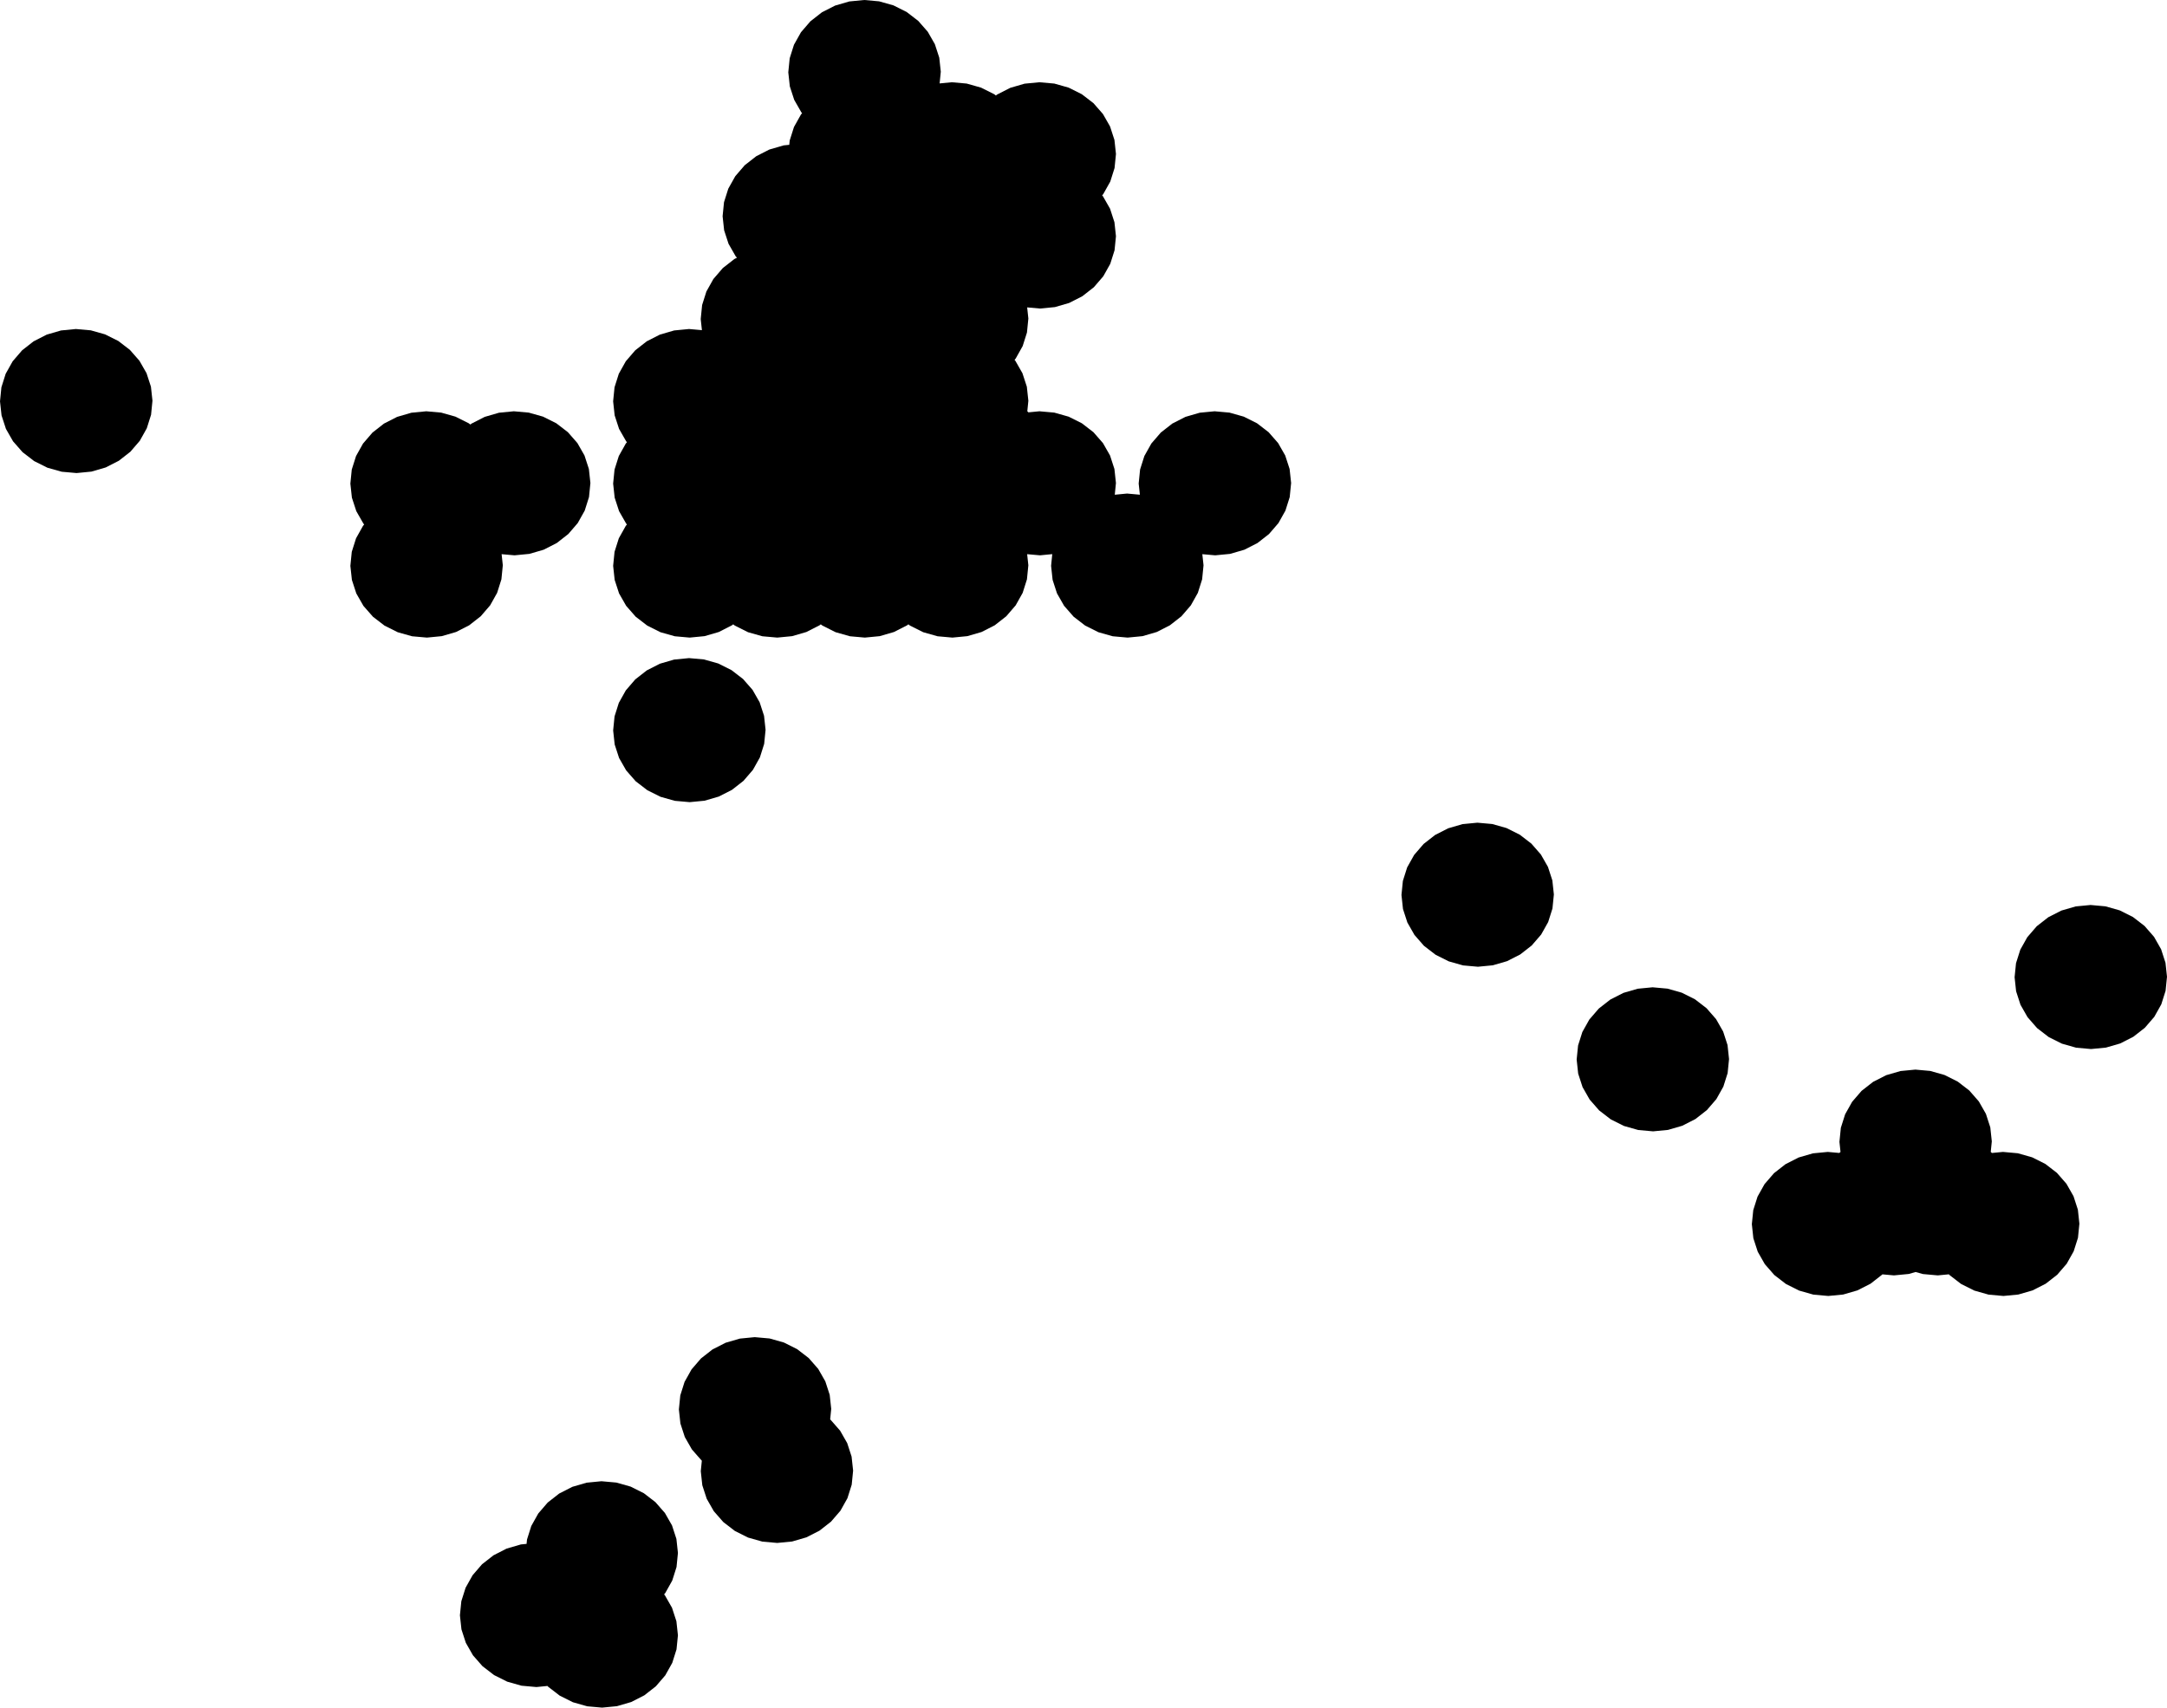 <svg width="1024" height="807.146" class="wof-locality" edtf:cessation="" edtf:inception="" id="wof-%!s(int64=102027577)" mz:is_ceased="-1" mz:is_current="1" mz:is_deprecated="-1" mz:is_superseded="0" mz:is_superseding="0" mz:latitude="20.035308" mz:longitude="110.32795" mz:max_latitude="20.09076528476564" mz:max_longitude="110.49356624034097" mz:min_latitude="19.8765212698564" mz:min_longitude="110.22176192248496" mz:uri="https://data.whosonfirst.org/102/027/577/102027577.geojson" viewBox="0 0 1024.00 807.15" wof:belongsto="102191569,85632695,85669759,1108732459" wof:country="CN" wof:id="102027577" wof:lastmodified="1652218103" wof:name="Haikou" wof:parent_id="1108732459" wof:path="102/027/577/102027577.geojson" wof:placetype="locality" wof:repo="sfomuseum-data-whosonfirst" wof:superseded_by="" wof:supersedes="" xmlns="http://www.w3.org/2000/svg" xmlns:edtf="x-urn:namespaces#edtf" xmlns:mz="x-urn:namespaces#mz" xmlns:wof="x-urn:namespaces#wof"><path d="M314.366 791.899,309.914 797.076,304.479 801.331,298.271 804.501,291.529 806.465,284.512 807.146,277.489 806.52,270.73 804.609,264.494 801.488,259.023 797.276,258.7 796.907,253.471 797.416,246.448 796.79,239.689 794.879,233.453 791.758,227.981 787.547,223.482 782.406,220.13 776.534,218.053 770.156,217.332 763.518,217.993 756.873,220.012 750.479,223.312 744.58,227.764 739.403,233.199 735.148,239.406 731.977,246.149 730.012,248.828 729.752,249.035 727.682,251.054 721.287,254.354 715.388,258.806 710.212,264.241 705.956,270.45 702.786,277.193 700.822,284.212 700.14,291.236 700.766,297.996 702.677,304.232 705.798,309.705 710.011,314.203 715.152,317.555 721.025,319.631 727.403,320.351 734.042,319.689 740.686,317.668 747.08,314.368 752.978,313.811 753.626,314.201 754.073,317.553 759.945,319.628 766.324,320.349 772.962,319.686 779.607,317.666 786.001,314.366 791.899 Z"/><path d="M374.306 728.626,367.288 729.307,360.264 728.68,353.504 726.769,347.268 723.647,341.796 719.434,337.298 714.293,333.946 708.42,331.871 702.042,331.15 695.403,331.649 690.402,331.448 690.247,326.949 685.106,323.598 679.233,321.522 672.855,320.801 666.216,321.464 659.572,323.484 653.178,326.785 647.28,331.239 642.103,336.675 637.849,342.885 634.679,349.629 632.715,356.648 632.034,363.673 632.661,370.434 634.573,376.671 637.695,382.143 641.908,386.642 647.049,389.993 652.922,392.068 659.301,392.788 665.94,392.289 670.94,392.49 671.095,396.988 676.237,400.339 682.11,402.414 688.489,403.134 695.128,402.47 701.772,400.449 708.166,397.148 714.064,392.694 719.239,387.258 723.494,381.049 726.663,374.306 728.626 Z"/><path d="M940.936 544.648,941.232 544.986,946.49 544.481,953.516 545.114,960.276 547.032,966.51 550.159,971.98 554.377,976.474 559.523,979.82 565.399,981.889 571.779,982.603 578.419,981.933 585.062,979.905 591.455,976.598 597.35,972.138 602.522,966.696 606.772,960.483 609.936,953.737 611.893,946.716 612.568,939.691 611.935,932.932 610.018,926.697 606.891,921.228 602.673,920.933 602.335,915.675 602.841,908.65 602.208,905.214 601.233,902.002 602.165,894.981 602.841,889.508 602.348,889.361 602.519,883.92 606.769,877.707 609.934,870.961 611.892,863.94 612.568,856.915 611.936,850.156 610.019,843.921 606.893,838.451 602.676,833.957 597.531,830.609 591.656,828.538 585.276,827.823 578.637,828.492 571.993,830.518 565.6,833.824 559.704,838.283 554.531,843.724 550.28,849.937 547.115,856.684 545.157,863.705 544.481,869.179 544.974,869.326 544.803,869.724 544.492,869.211 539.726,869.88 533.083,871.907 526.69,875.213 520.794,879.673 515.622,885.114 511.371,891.328 508.206,898.076 506.248,905.098 505.573,912.124 506.206,918.885 508.123,925.12 511.25,930.59 515.467,935.084 520.613,938.431 526.489,940.501 532.869,941.215 539.508,940.714 544.477,940.936 544.648 Z"/><path d="M788.187 534.078,781.165 534.754,774.139 534.123,767.378 532.207,761.143 529.081,755.672 524.865,751.175 519.721,747.827 513.846,745.755 507.467,745.039 500.828,745.706 494.184,747.732 487.791,751.037 481.894,755.496 476.721,760.937 472.469,767.151 469.303,773.898 467.344,780.92 466.667,787.947 467.299,794.709 469.215,800.945 472.341,806.416 476.557,810.912 481.702,814.26 487.577,816.332 493.957,817.047 500.596,816.379 507.24,814.352 513.633,811.046 519.529,806.587 524.702,801.146 528.953,794.933 532.119,788.187 534.078 Z"/><path d="M995.126 495.177,988.104 495.851,981.077 495.218,974.317 493.3,968.082 490.172,962.612 485.955,958.117 480.809,954.77 474.933,952.7 468.553,951.986 461.913,952.656 455.27,954.684 448.877,957.992 442.982,962.453 437.81,967.896 433.56,974.111 430.396,980.859 428.439,987.882 427.764,994.909 428.398,1001.671 430.316,1007.906 433.444,1013.377 437.662,1017.871 442.808,1021.217 448.684,1023.287 455.064,1024 461.704,1023.329 468.348,1021.301 474.74,1017.992 480.635,1013.531 485.807,1008.089 490.056,1001.874 493.22,995.126 495.177 Z"/><path d="M705.412 456.273,698.39 456.95,691.363 456.32,684.601 454.405,678.364 451.28,672.892 447.065,668.394 441.921,665.044 436.047,662.971 429.668,662.254 423.029,662.921 416.385,664.945 409.991,668.251 404.095,672.71 398.921,678.15 394.669,684.364 391.502,691.112 389.542,698.135 388.864,705.163 389.495,711.926 391.409,718.163 394.535,723.636 398.75,728.133 403.894,731.482 409.769,733.555 416.149,734.271 422.788,733.604 429.432,731.578 435.825,728.273 441.721,723.814 446.895,718.373 451.147,712.159 454.313,705.412 456.273 Z"/><path d="M332.923 378.475,325.901 379.156,318.872 378.53,312.109 376.619,305.869 373.497,300.393 369.285,295.892 364.144,292.538 358.272,290.461 351.894,289.739 345.255,290.402 338.611,292.423 332.217,295.725 326.318,300.181 321.142,305.62 316.887,311.832 313.717,318.58 311.753,325.603 311.071,332.632 311.698,339.397 313.609,345.637 316.731,351.113 320.943,355.614 326.085,358.967 331.957,361.044 338.335,361.765 344.974,361.101 351.618,359.08 358.012,355.777 363.911,351.321 369.087,345.882 373.341,339.67 376.511,332.923 378.475 Z"/><path d="M262.856 200.057,268.334 204.269,272.837 209.41,276.192 215.282,278.27 221.66,278.991 228.299,278.329 234.943,276.308 241.337,273.005 247.236,268.549 252.412,263.11 256.668,256.897 259.838,250.149 261.803,243.125 262.485,237.029 261.942,237.599 267.184,236.937 273.828,234.916 280.223,231.615 286.122,227.159 291.298,221.721 295.554,215.508 298.725,208.761 300.69,201.738 301.373,194.708 300.747,187.943 298.838,181.702 295.718,176.225 291.507,171.722 286.367,168.367 280.495,166.288 274.117,165.565 267.479,166.226 260.835,168.246 254.44,171.547 248.541,172.094 247.905,171.72 247.479,168.365 241.607,166.285 235.23,165.562 228.591,166.224 221.947,168.244 215.553,171.545 209.653,176.001 204.476,181.44 200.22,187.653 197.049,194.401 195.084,201.426 194.401,208.456 195.026,215.222 196.936,221.464 200.056,222.259 200.667,222.832 200.219,229.045 197.048,235.794 195.083,242.818 194.401,249.849 195.026,256.615 196.936,262.856 200.057 Z"/><path d="M43.211 222.915,36.187 223.599,29.157 222.976,22.39 221.068,16.148 217.95,10.669 213.74,6.164 208.601,2.806 202.73,0.725 196.353,0 189.715,0.659 183.071,2.678 176.676,5.978 170.776,10.432 165.598,15.87 161.34,22.083 158.167,28.831 156.201,35.856 155.516,42.887 156.139,49.654 158.047,55.897 161.166,61.376 165.376,65.881 170.516,69.238 176.387,71.319 182.764,72.043 189.402,71.383 196.046,69.364 202.441,66.063 208.341,61.609 213.519,56.171 217.776,49.959 220.948,43.211 222.915 Z"/><path d="M444.564 33.907,444.011 39.433,449.78 38.875,456.812 39.503,463.579 41.415,469.822 44.538,470.601 45.137,471.178 44.686,477.394 41.517,484.146 39.555,491.172 38.875,498.204 39.503,504.972 41.416,511.214 44.539,516.691 48.753,521.193 53.895,524.546 59.769,526.623 66.147,527.342 72.786,526.676 79.43,524.652 85.824,521.346 91.721,520.813 92.34,521.191 92.773,524.544 98.646,526.62 105.025,527.339 111.664,526.674 118.308,524.65 124.701,521.344 130.599,516.885 135.774,511.443 140.027,505.228 143.196,498.477 145.158,491.452 145.837,485.378 145.295,485.947 150.542,485.282 157.186,483.258 163.579,479.954 169.477,479.417 170.1,479.796 170.534,483.149 176.407,485.225 182.786,485.945 189.424,485.446 194.405,485.641 194.555,485.948 194.906,491.173 194.4,498.203 195.029,504.968 196.941,511.209 200.064,516.685 204.278,521.185 209.421,524.538 215.294,526.613 221.673,527.332 228.312,526.778 233.848,532.565 233.288,538.642 233.831,538.072 228.571,538.738 221.927,540.762 215.534,544.067 209.636,548.526 204.462,553.968 200.208,560.183 197.04,566.933 195.079,573.958 194.4,580.988 195.029,587.753 196.943,593.993 200.067,599.468 204.281,603.968 209.424,607.32 215.298,609.395 221.677,610.113 228.316,609.446 234.96,607.422 241.354,604.116 247.251,599.657 252.425,594.215 256.678,588.001 259.846,581.251 261.807,574.227 262.486,568.151 261.942,568.72 267.202,568.054 273.846,566.03 280.239,562.725 286.137,558.267 291.311,552.826 295.565,546.612 298.733,539.863 300.694,532.839 301.373,525.81 300.745,519.046 298.832,512.807 295.708,507.332 291.495,502.832 286.352,499.479 280.479,497.404 274.1,496.685 267.461,497.239 261.925,491.452 262.486,485.37 261.942,485.94 267.198,485.275 273.841,483.252 280.235,479.948 286.133,475.49 291.308,470.049 295.562,463.836 298.731,457.088 300.693,450.064 301.373,443.035 300.745,436.271 298.833,430.031 295.711,429.244 295.105,428.661 295.561,422.448 298.73,415.7 300.693,408.676 301.373,401.647 300.746,394.883 298.834,388.643 295.712,387.854 295.105,387.273 295.559,381.06 298.729,374.312 300.692,367.289 301.373,360.259 300.746,353.495 298.835,347.255 295.713,346.464 295.105,345.885 295.558,339.672 298.728,332.924 300.691,325.901 301.373,318.872 300.746,312.107 298.836,305.866 295.714,300.39 291.502,295.888 286.361,292.534 280.489,290.456 274.111,289.735 267.472,290.397 260.828,292.419 254.434,295.721 248.535,296.264 247.905,295.886 247.473,292.532 241.601,290.454 235.223,289.732 228.585,290.395 221.941,292.416 215.546,295.719 209.648,296.261 209.018,295.884 208.588,292.53 202.716,290.451 196.338,289.73 189.699,290.393 183.055,292.414 176.661,295.717 170.763,300.174 165.586,305.614 161.331,311.828 158.161,318.578 156.197,325.603 155.515,331.687 156.058,331.118 150.815,331.781 144.171,333.803 137.776,337.106 131.878,341.564 126.702,347.005 122.447,348.241 121.817,347.616 121.103,344.261 115.231,342.183 108.853,341.462 102.214,342.125 95.57,344.148 89.176,347.452 83.278,351.91 78.102,357.351 73.847,363.567 70.677,370.317 68.714,372.962 68.457,373.166 66.411,375.189 60.017,378.494 54.119,379.029 53.497,378.654 53.069,375.299 47.197,373.221 40.819,372.5 34.18,373.164 27.536,375.187 21.142,378.492 15.244,382.951 10.068,388.393 5.813,394.609 2.644,401.36 0.681,408.387 0,415.42 0.627,422.188 2.539,428.431 5.662,433.909 9.875,438.412 15.016,441.766 20.889,443.844 27.268,444.564 33.907 Z"/></svg>